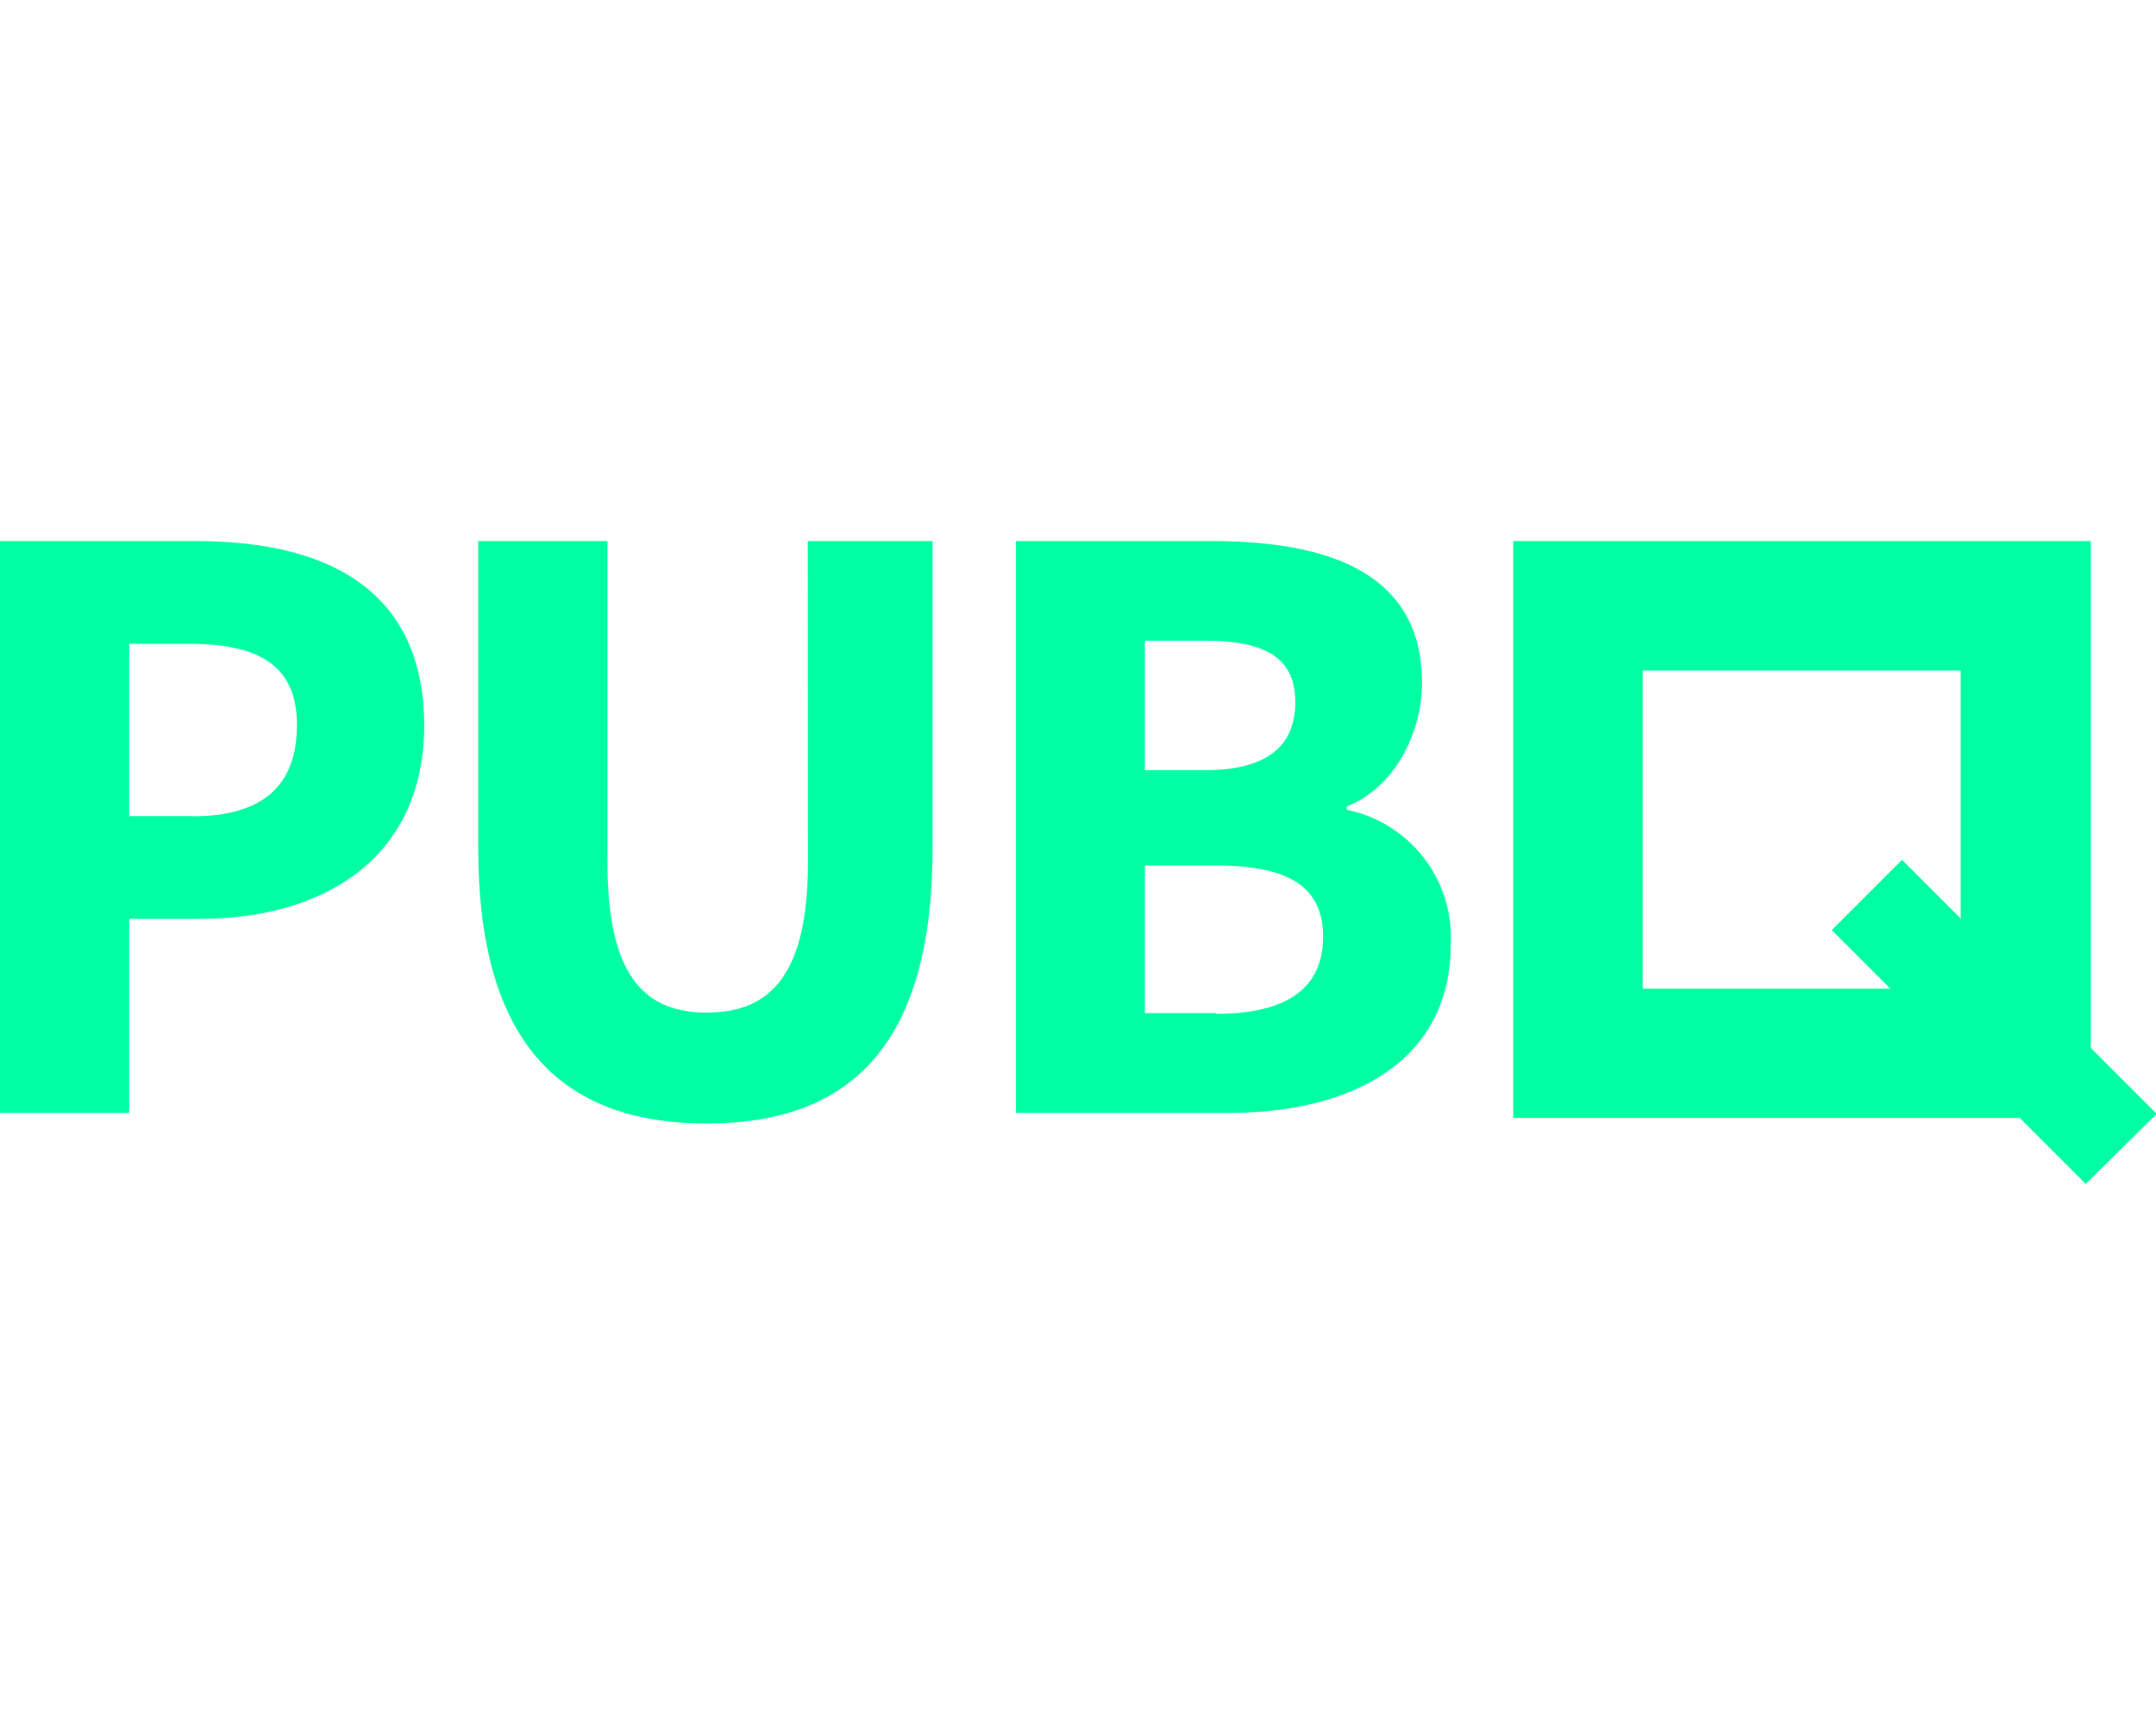 <svg xmlns="http://www.w3.org/2000/svg" width="150" height="120" viewBox="0 0 120.96 36.06"><g id="aa6322e9-dbdb-4254-a7ab-2c3f009676a1" data-name="Lager 2"><g id="e5d51433-1f14-4928-a67d-b8fcc4004bef" data-name="menu-mobile-pubq"><g id="bb69ea9f-187f-4c2f-b783-90315e83468e" data-name="PubQ RGB"><path id="a8c13457-a68d-4453-8972-c48a3fc51d50" data-name="Path 1" d="M92.16,7.26H110V21.17l-3.29-3.29-3.94,3.94,3.29,3.29H92.16ZM84.9,0V32.36h28.42l3.7,3.7L121,32.13l-3.7-3.7V0Z" style="fill:#00ffa2"/><path id="bae0da5b-5c2c-49fd-b9c4-0214a9ff70ab" data-name="Path 2" d="M11,0H0V32.08H7.25V21.19h4c6.8,0,12.55-3.33,12.55-10.87C23.77,2.52,18.08,0,11,0m-.23,15.43H7.25V5.76h3.34c3.92,0,6.07,1.2,6.07,4.56s-1.88,5.12-5.87,5.12" style="fill:#00ffa2"/><path id="bb86d70e-48b6-48aa-98f9-c4676523393d" data-name="Path 3" d="M45.33,18c0,6.28-2.07,8.45-5.68,8.45S34.08,24.24,34.08,18V0H26.83V17.21c0,10.77,4.52,15.46,12.82,15.46S52.32,28,52.32,17.21V0h-7Z" style="fill:#00ffa2"/><path id="b2bf185d-4ae7-4050-9272-efbc3d192549" data-name="Path 4" d="M75.56,15.08v-.2c2.61-1,4.22-4.05,4.22-6.93C79.78,1.83,74.61,0,68,0H57V32.08h11.9c7,0,12.49-2.93,12.49-9.45a7.3,7.3,0,0,0-5.8-7.55M64.23,5.59h3.44c3.38,0,5,1,5,3.44s-1.55,3.82-5.07,3.82H64.23Zm4,20.89h-4V18.2h4c4,0,6,1.14,6,4s-2,4.32-6,4.32" style="fill:#00ffa2"/></g></g></g></svg>